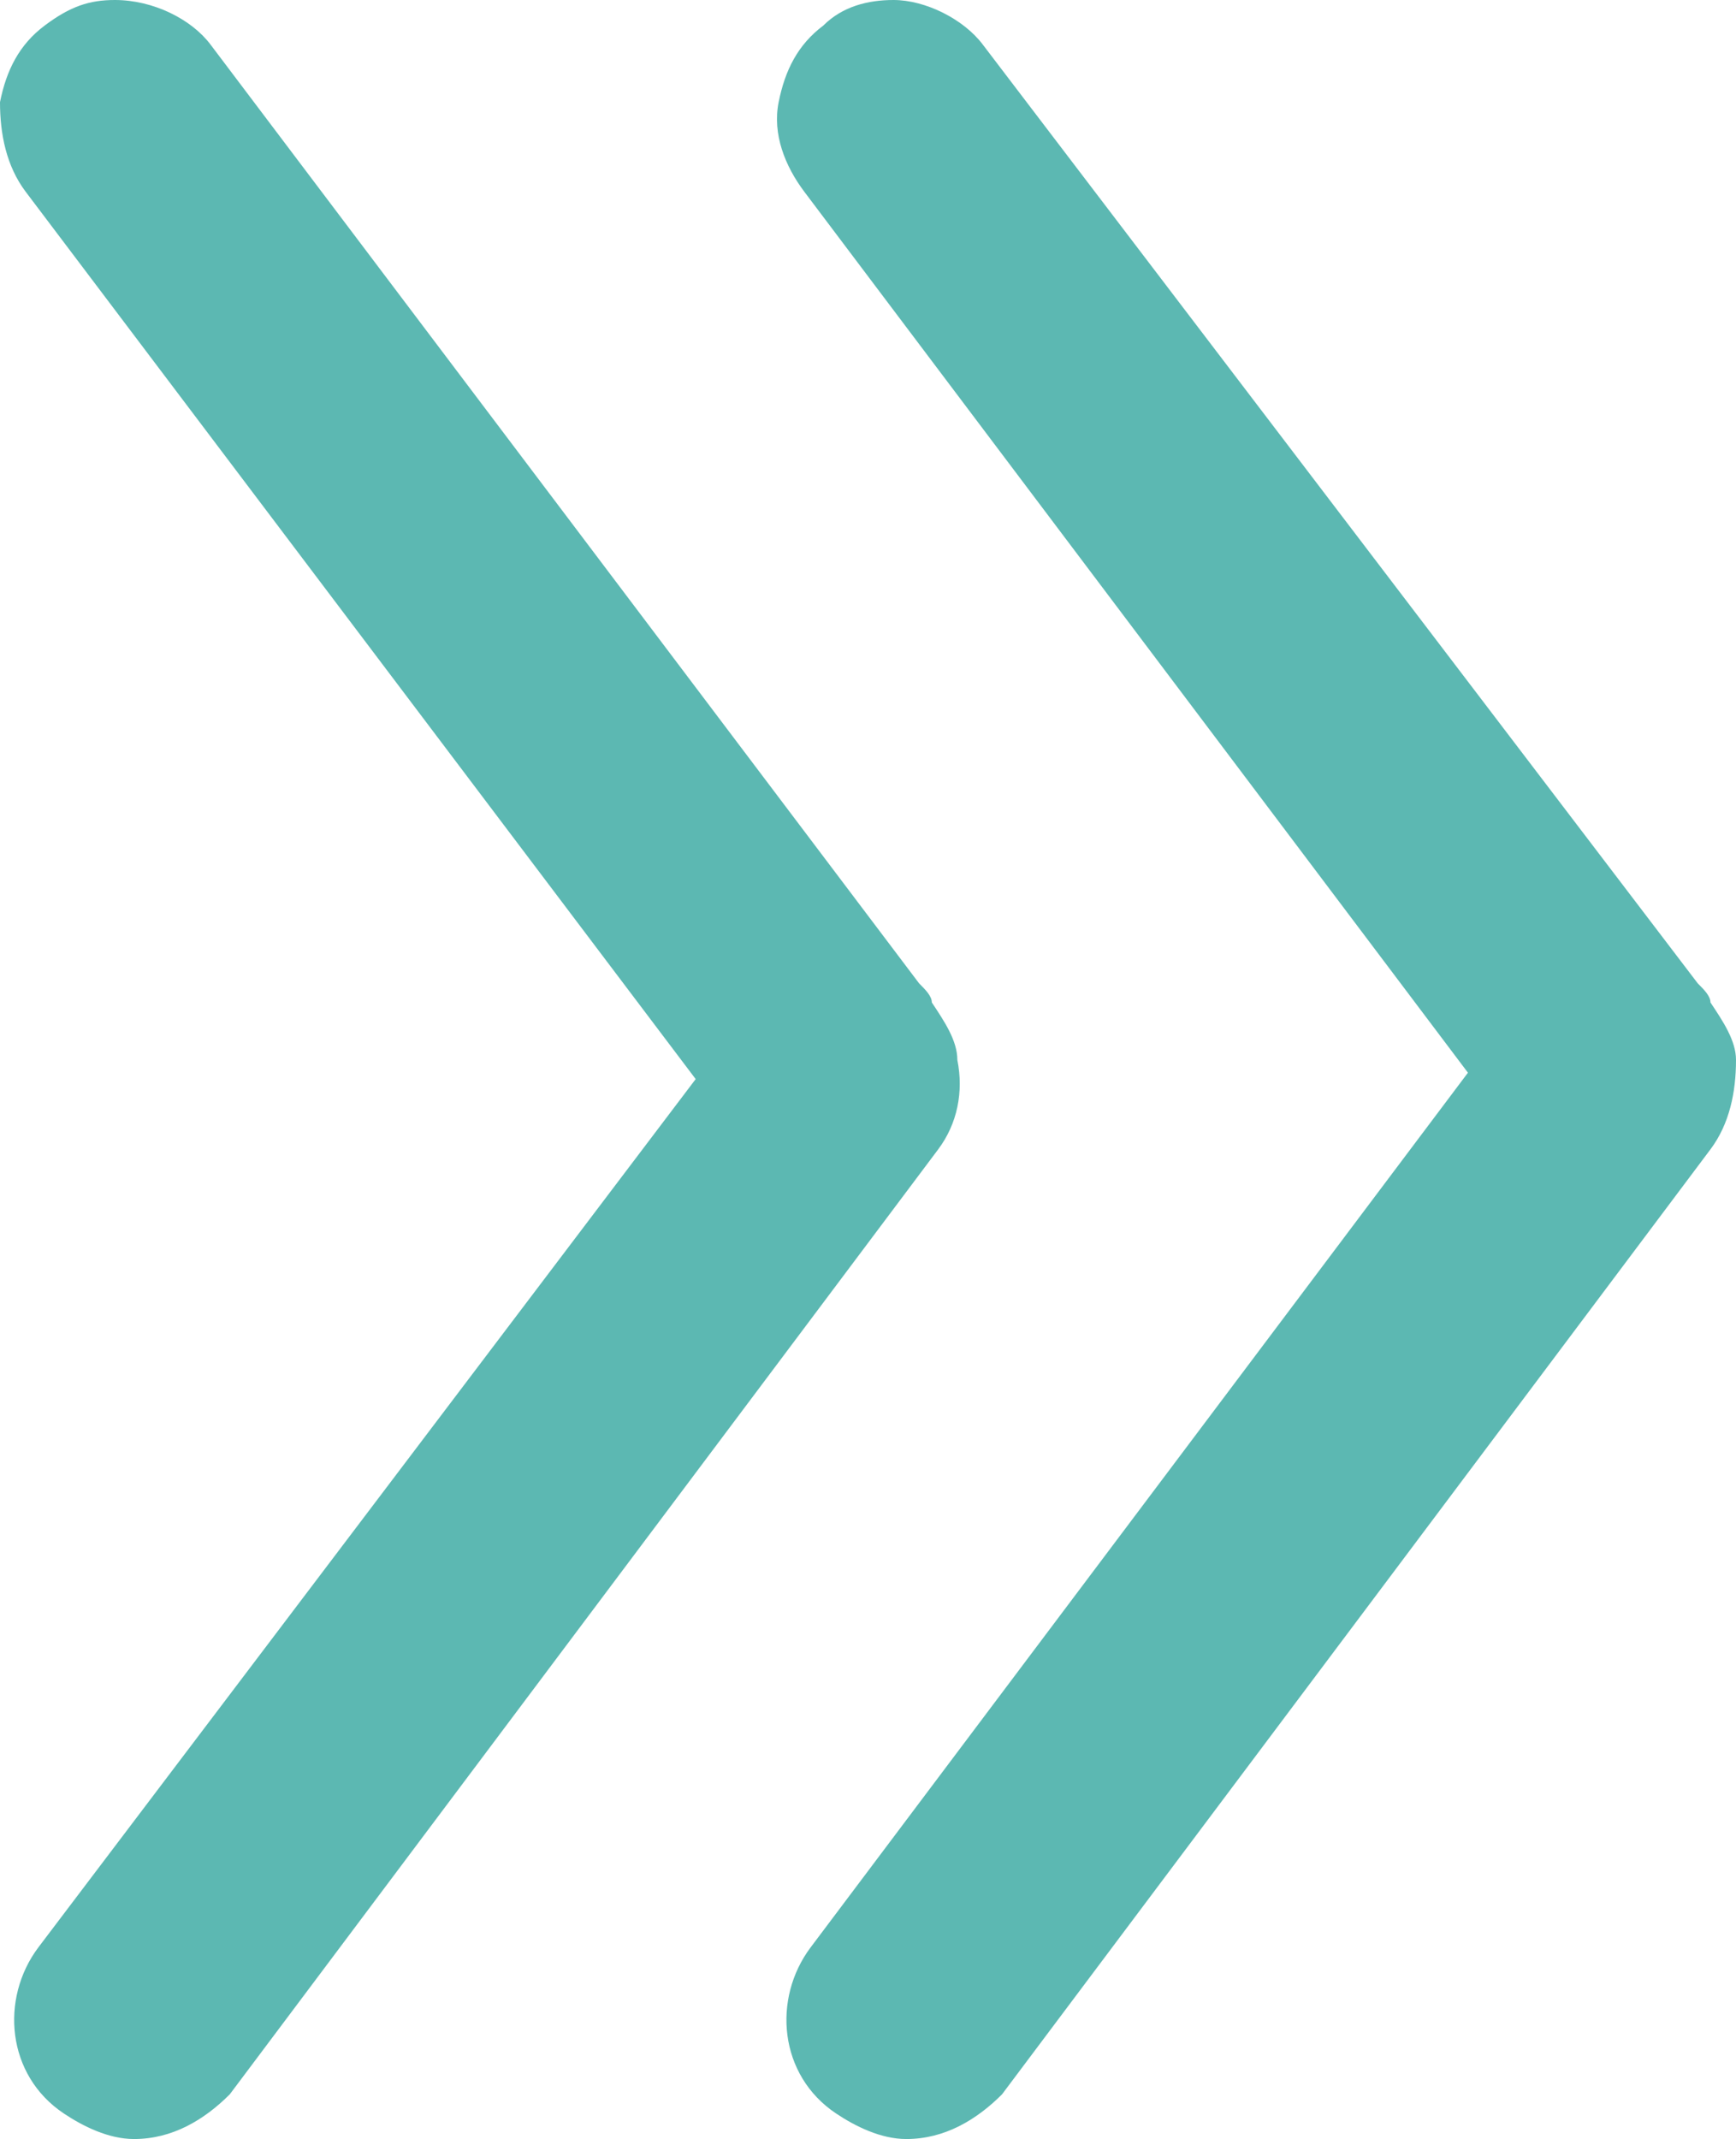 <?xml version="1.0" encoding="utf-8"?>
<!-- Generator: Adobe Illustrator 19.1.0, SVG Export Plug-In . SVG Version: 6.00 Build 0)  -->
<svg version="1.1" id="Layer_1" xmlns="http://www.w3.org/2000/svg" xmlns:xlink="http://www.w3.org/1999/xlink" x="0px" y="0px"
	 width="27.2px" height="33.5px" viewBox="0 0 27.2 33.5" style="enable-background:new 0 0 27.2 33.5;" xml:space="preserve">
<style type="text/css">
	.st0{fill:#5CB8B2;}
</style>
<g id="XMLID_262_">
	<path id="XMLID_274_" class="st0" d="M15,16.6c0-0.3-0.2-0.6-0.4-0.9c0-0.1-0.1-0.2-0.2-0.3L3.3,0.7C3,0.3,2.4,0,1.8,0
		C1.4,0,1.1,0.1,0.7,0.4C0.3,0.7,0.1,1.1,0,1.6C0,2.1,0.1,2.6,0.4,3l10.5,13.9L0.6,30.5c-0.6,0.8-0.5,2,0.4,2.6
		c0.3,0.2,0.7,0.4,1.1,0.4c0.6,0,1.1-0.3,1.5-0.7L14.7,18C15,17.6,15.1,17.1,15,16.6z"/>
	<path id="XMLID_268_" class="st0" d="M27.2,16.6c0-0.3-0.2-0.6-0.4-0.9c0-0.1-0.1-0.2-0.2-0.3L15.4,0.7C15.1,0.3,14.5,0,14,0
		c-0.4,0-0.8,0.1-1.1,0.4c-0.4,0.3-0.6,0.7-0.7,1.2c-0.1,0.5,0.1,1,0.4,1.4L23,16.8L12.7,30.5c-0.6,0.8-0.5,2,0.4,2.6
		c0.3,0.2,0.7,0.4,1.1,0.4c0.6,0,1.1-0.3,1.5-0.7L26.8,18C27.1,17.6,27.2,17.1,27.2,16.6z"/>
</g>
</svg>
